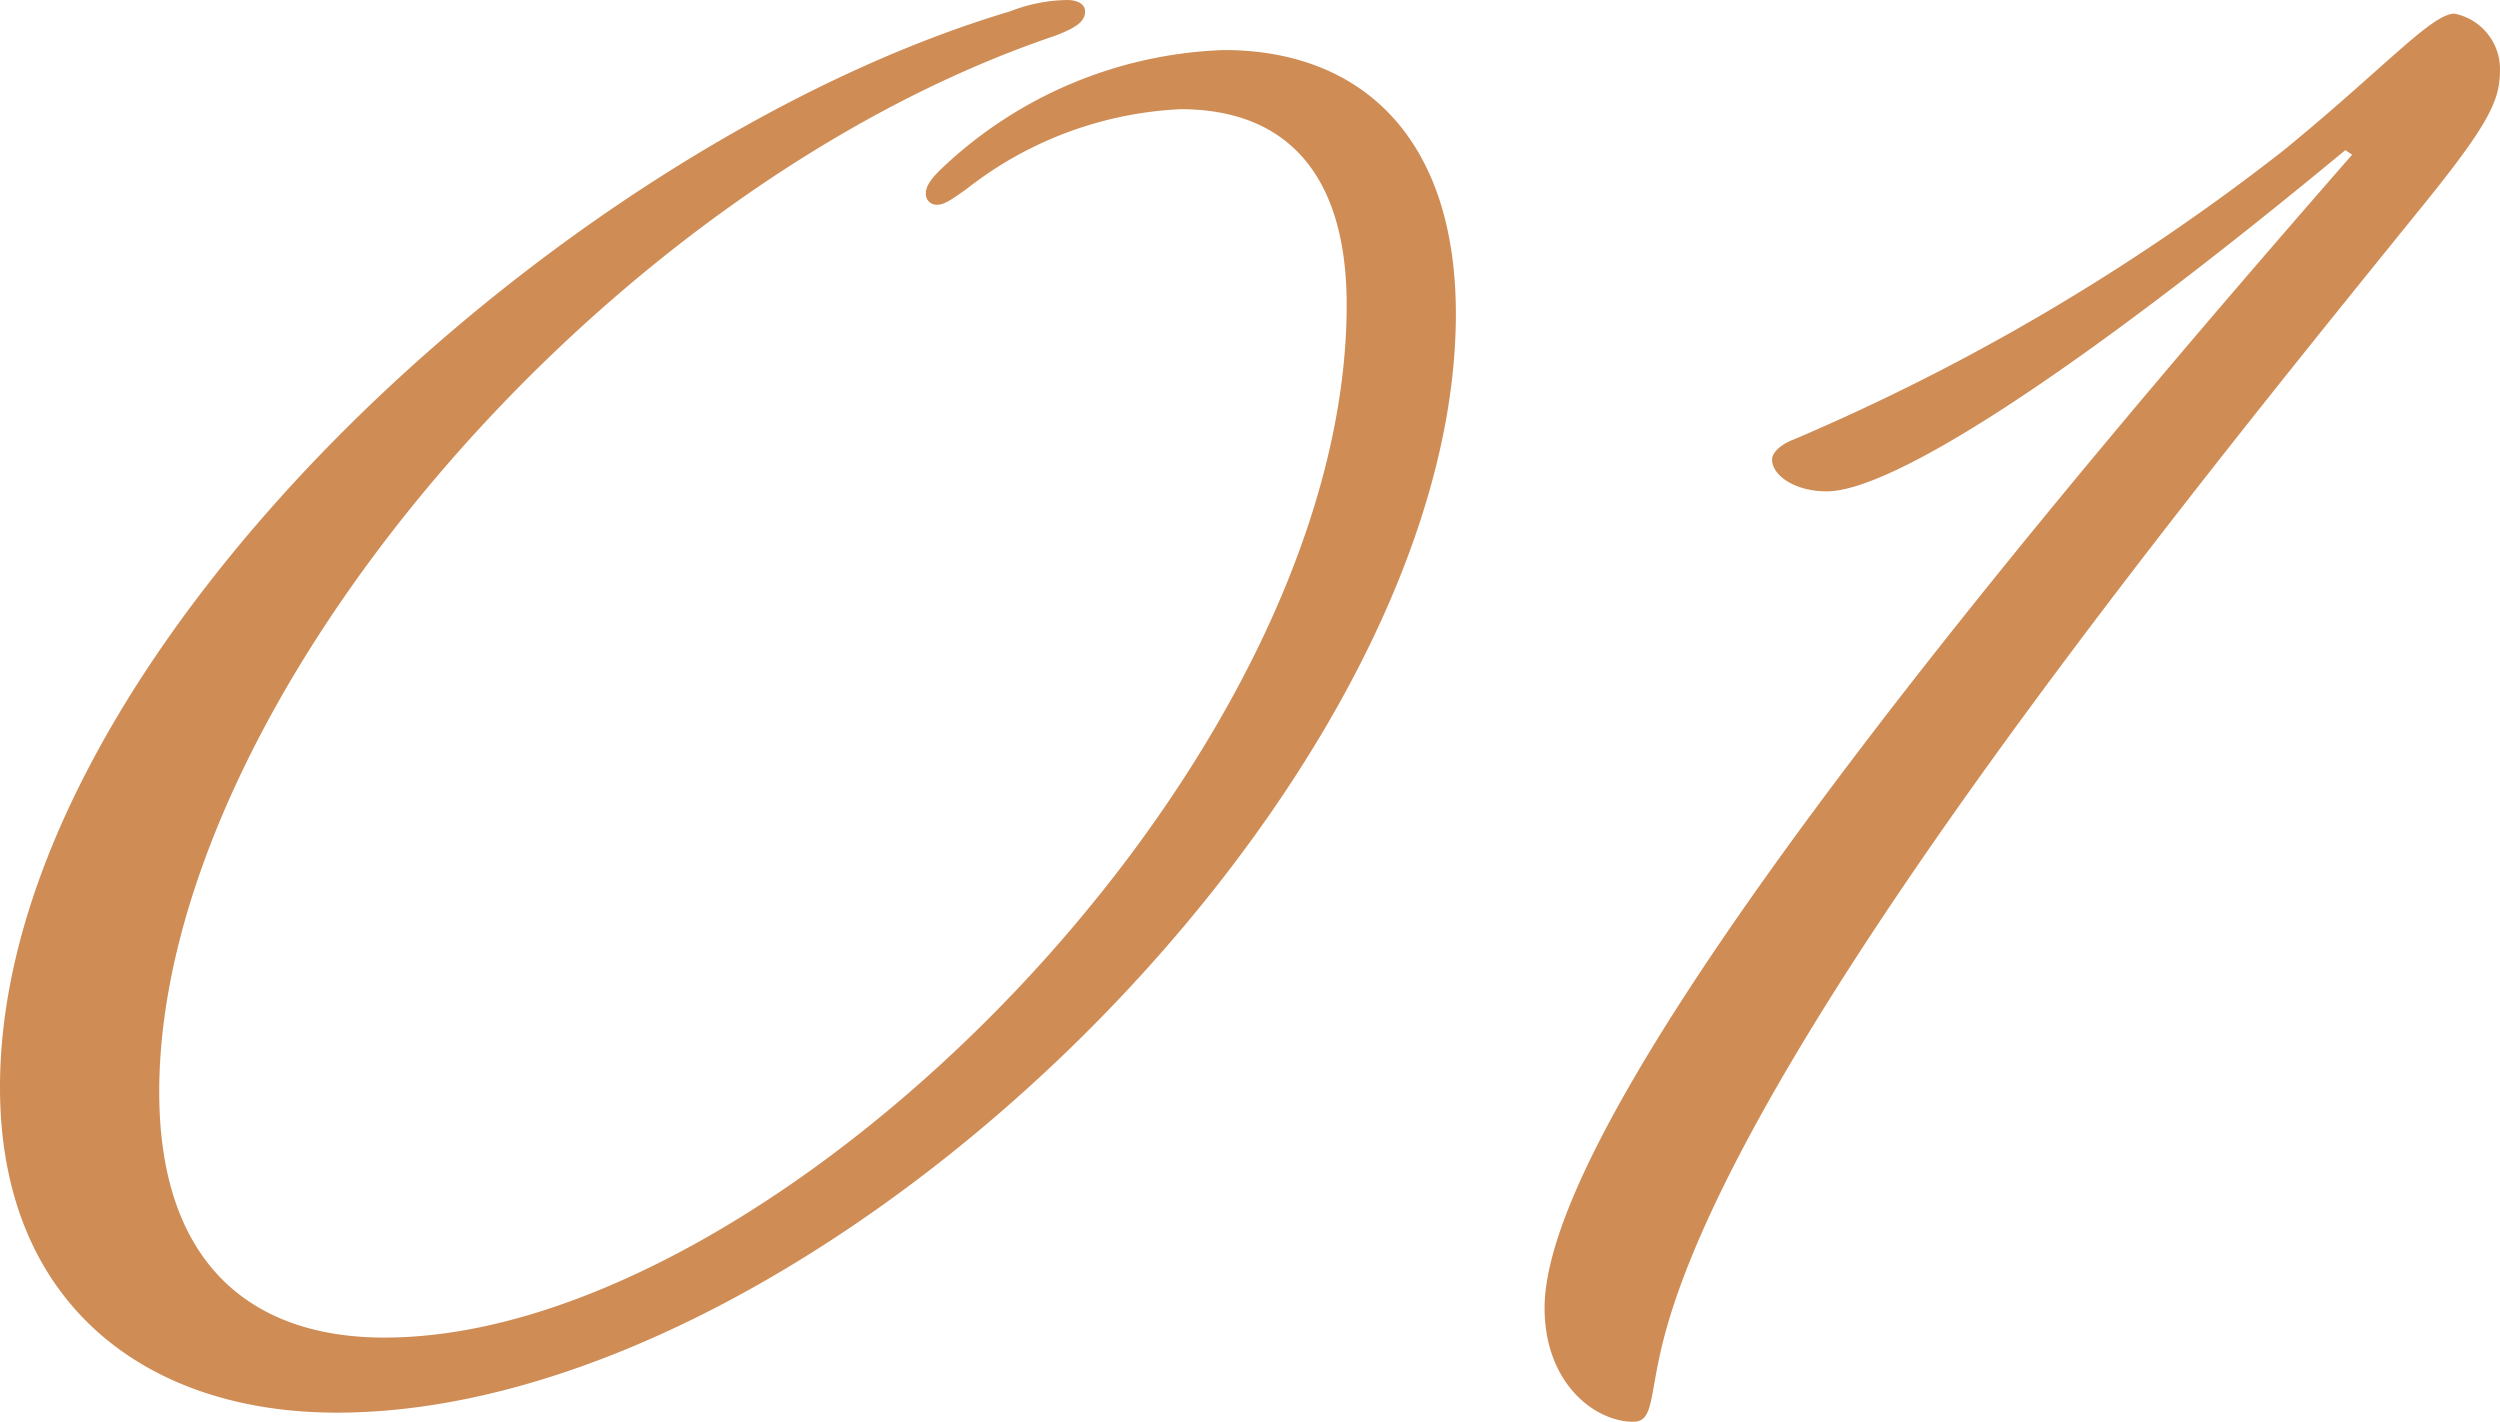 <svg xmlns="http://www.w3.org/2000/svg" width="87.92" height="50" viewBox="0 0 87.92 50">
  <path id="icon_number_01" d="M14.68-38c0-6.24-3.36-9.28-8.16-9.28a15.16,15.16,0,0,0-10,4.24c-.32.32-.48.56-.48.8a.378.378,0,0,0,.4.4c.24,0,.48-.16,1.04-.56A13.17,13.17,0,0,1,5-45.2c3.68,0,5.84,2.24,5.84,6.88C10.84-22.08-9.24-2-23-2c-4.8,0-7.92-2.72-7.92-8.64,0-13.52,15.44-31.68,31.44-37.12.88-.32,1.12-.56,1.12-.88,0-.24-.24-.4-.64-.4a5.774,5.774,0,0,0-2,.4C-16.84-43.92-36.52-25.92-36.52-10.8-36.52-3.2-31.4.64-24.68.64-7.64.64,14.68-21.36,14.68-38ZM46.2-43.6C36.28-32.24,17.8-10.56,17.8-3.04c0,2.64,1.76,4,3.12,4,.72,0,.56-.88,1.04-2.8C24.52-12.08,40.36-31.52,48.84-42c2.32-2.88,2.56-3.6,2.56-4.64a1.992,1.992,0,0,0-1.6-1.92c-.8,0-2.48,1.92-6,4.8A76.694,76.694,0,0,1,26.6-33.6c-.64.24-.8.56-.8.72,0,.56.8,1.12,1.92,1.12,2.24,0,8.48-3.92,18.24-12Z" transform="translate(36.52 49.04)" fill="#cf8c55"/>
</svg>

